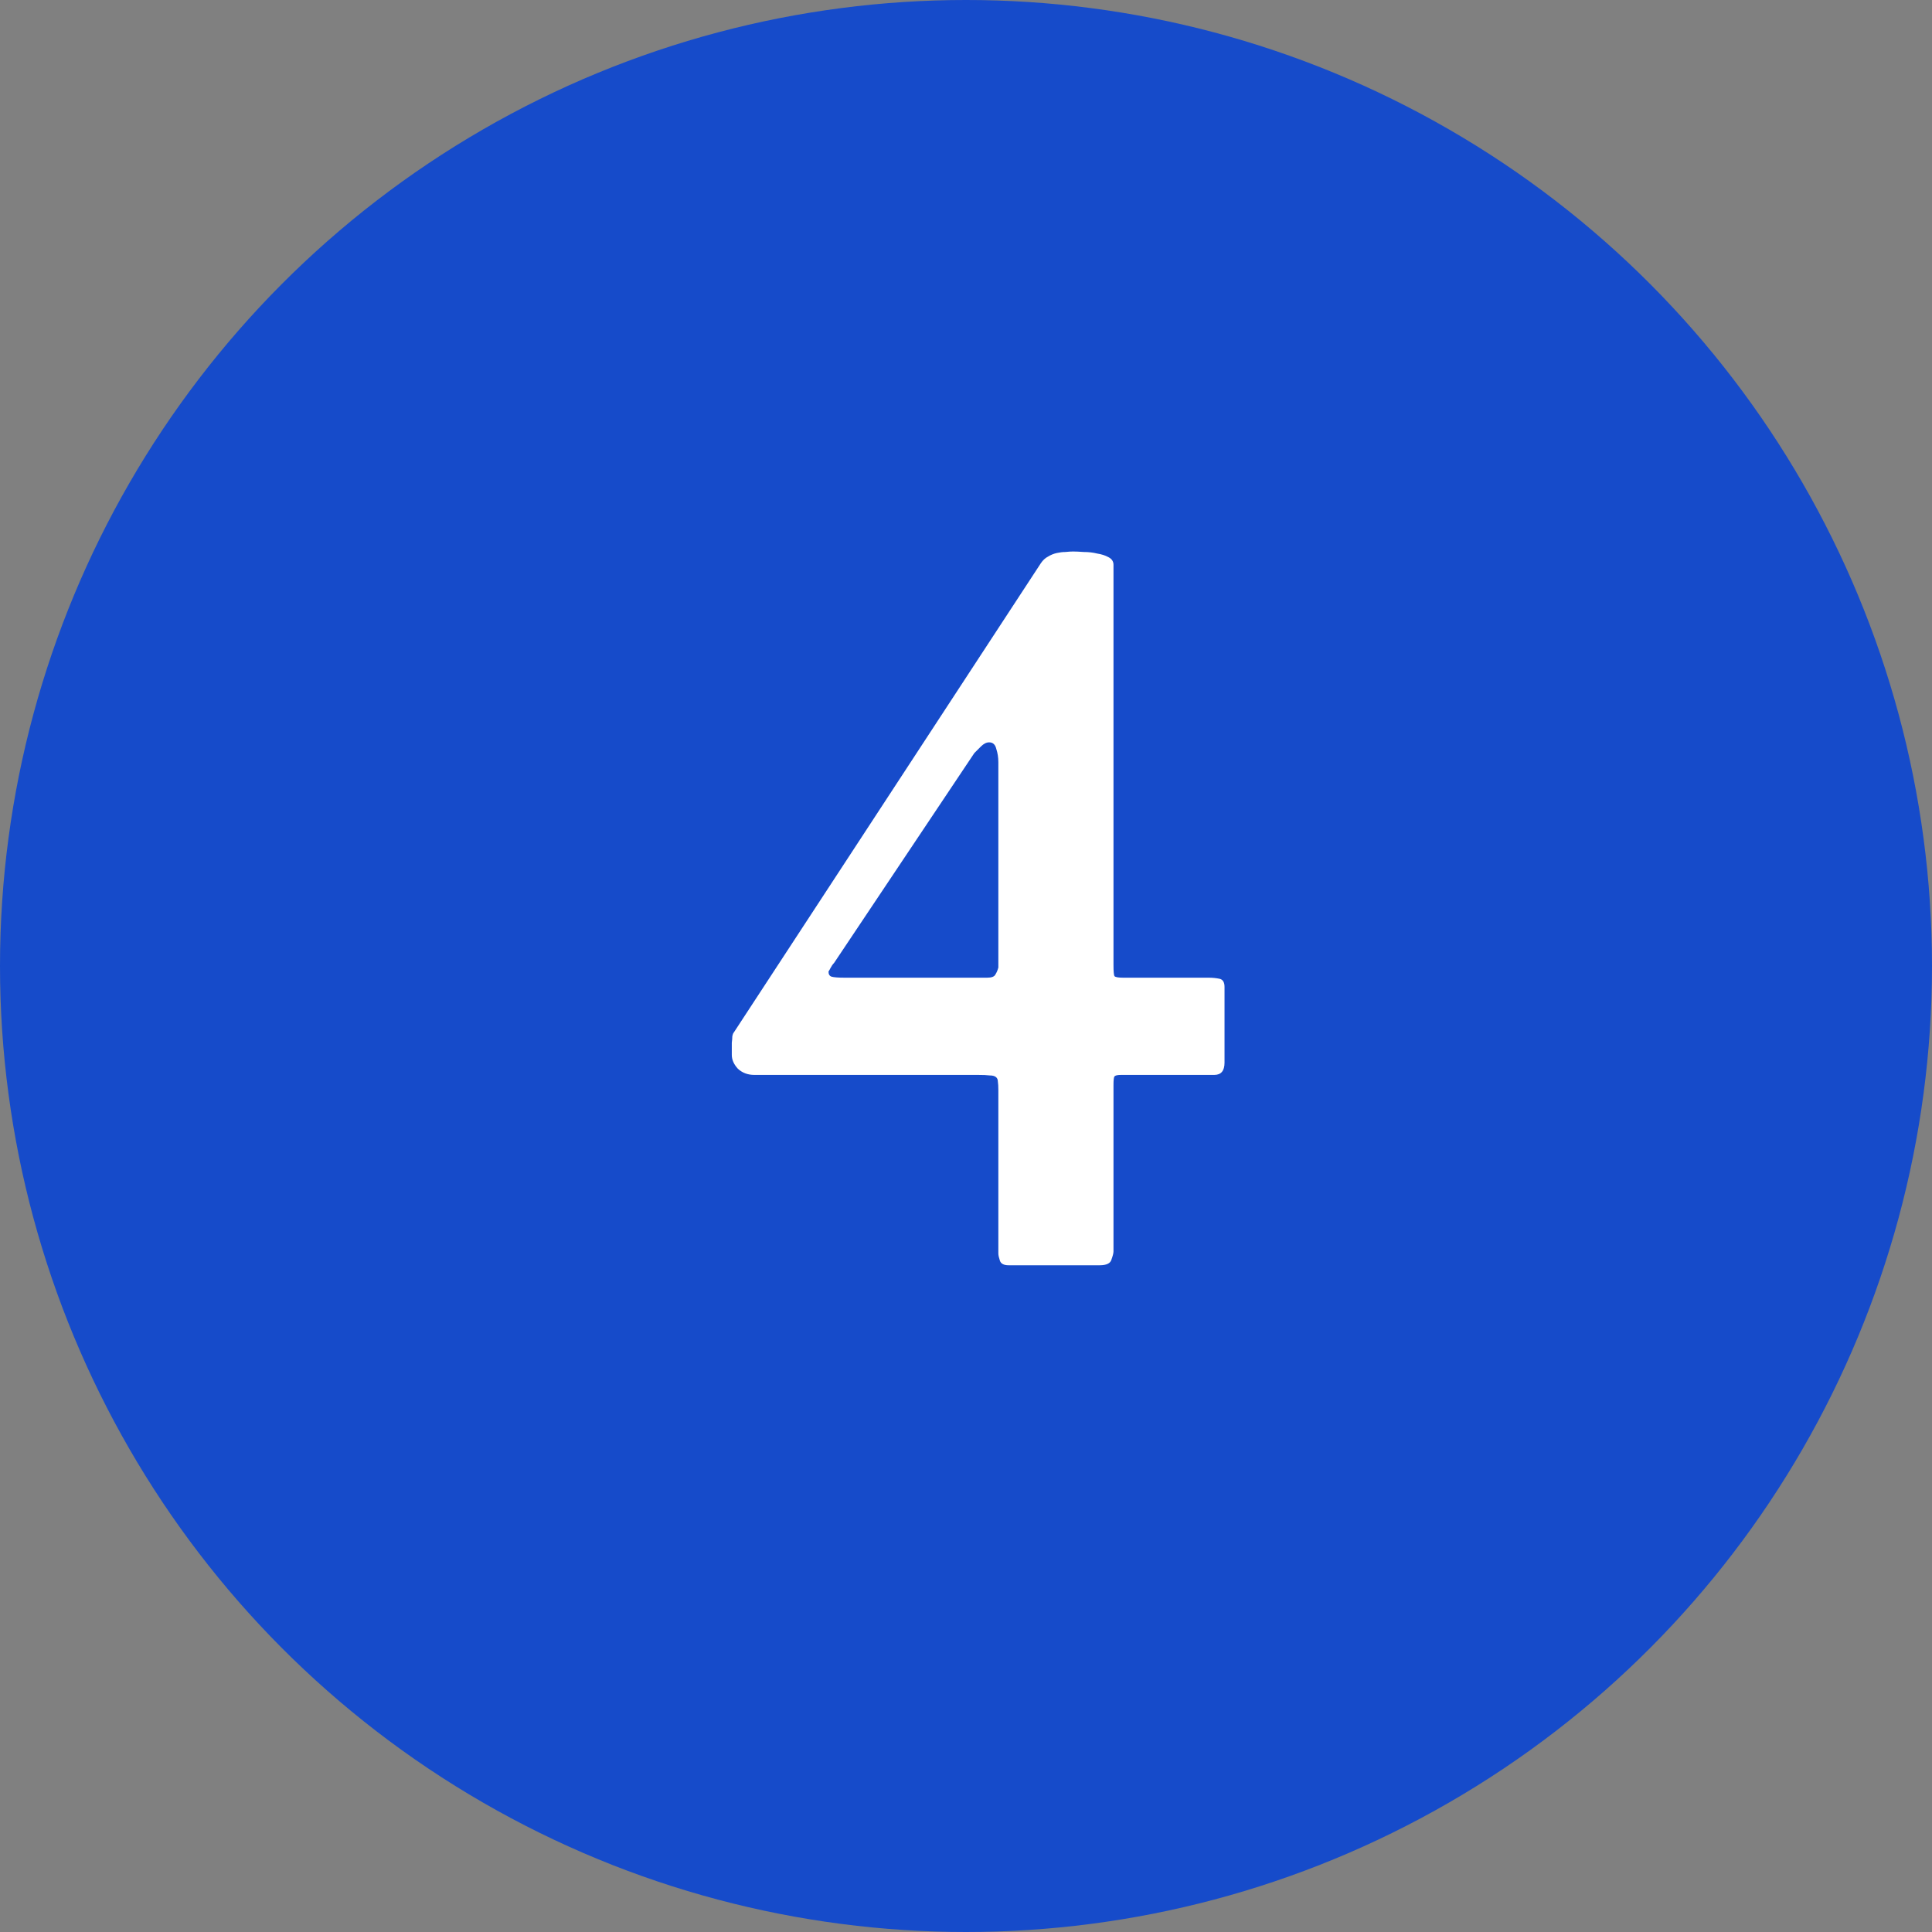 <svg xmlns="http://www.w3.org/2000/svg" width="59" height="59" viewBox="0 0 59 59" fill="none"><rect x="0" y="0" width="59" height="59" fill="#808080" stroke="none"/><circle cx="29.5" cy="29.5" r="29.5" fill="#164BCA"></circle><path d="M22.348 32.217C22.348 32.175 22.348 32.123 22.348 32.06C22.348 31.988 22.348 31.915 22.348 31.842C22.358 31.769 22.363 31.706 22.363 31.654C22.374 31.592 22.389 31.55 22.41 31.529L31.785 17.201C31.848 17.107 31.921 17.04 32.004 16.998C32.087 16.946 32.176 16.91 32.27 16.889C32.363 16.868 32.452 16.857 32.535 16.857C32.629 16.847 32.707 16.842 32.77 16.842C32.853 16.842 32.962 16.847 33.098 16.857C33.243 16.857 33.379 16.873 33.504 16.904C33.639 16.925 33.754 16.962 33.848 17.014C33.952 17.066 34.004 17.144 34.004 17.248V29.467C34.004 29.665 34.014 29.779 34.035 29.811C34.066 29.842 34.155 29.857 34.301 29.857H36.91C37.025 29.857 37.134 29.868 37.238 29.889C37.342 29.91 37.395 29.993 37.395 30.139V32.451C37.395 32.701 37.29 32.826 37.082 32.826H34.238C34.124 32.826 34.056 32.842 34.035 32.873C34.014 32.894 34.004 32.982 34.004 33.139V38.217C34.004 38.269 33.983 38.352 33.941 38.467C33.91 38.581 33.79 38.639 33.582 38.639H30.801C30.655 38.639 30.566 38.592 30.535 38.498C30.504 38.404 30.488 38.331 30.488 38.279V33.295C30.488 33.18 30.483 33.092 30.473 33.029C30.473 32.967 30.452 32.92 30.41 32.889C30.369 32.857 30.306 32.842 30.223 32.842C30.139 32.831 30.02 32.826 29.863 32.826H23.035C22.837 32.826 22.671 32.764 22.535 32.639C22.41 32.503 22.348 32.363 22.348 32.217ZM25.301 29.67C25.301 29.753 25.332 29.805 25.395 29.826C25.467 29.847 25.603 29.857 25.801 29.857H30.145C30.28 29.857 30.363 29.826 30.395 29.764C30.436 29.701 30.467 29.628 30.488 29.545V23.279C30.488 23.134 30.467 22.998 30.426 22.873C30.395 22.738 30.322 22.67 30.207 22.67C30.124 22.67 30.04 22.712 29.957 22.795C29.884 22.868 29.816 22.936 29.754 22.998L25.473 29.404C25.452 29.425 25.431 29.451 25.41 29.482C25.4 29.503 25.384 29.529 25.363 29.561C25.342 29.602 25.322 29.639 25.301 29.67Z" fill="white"></path></svg>